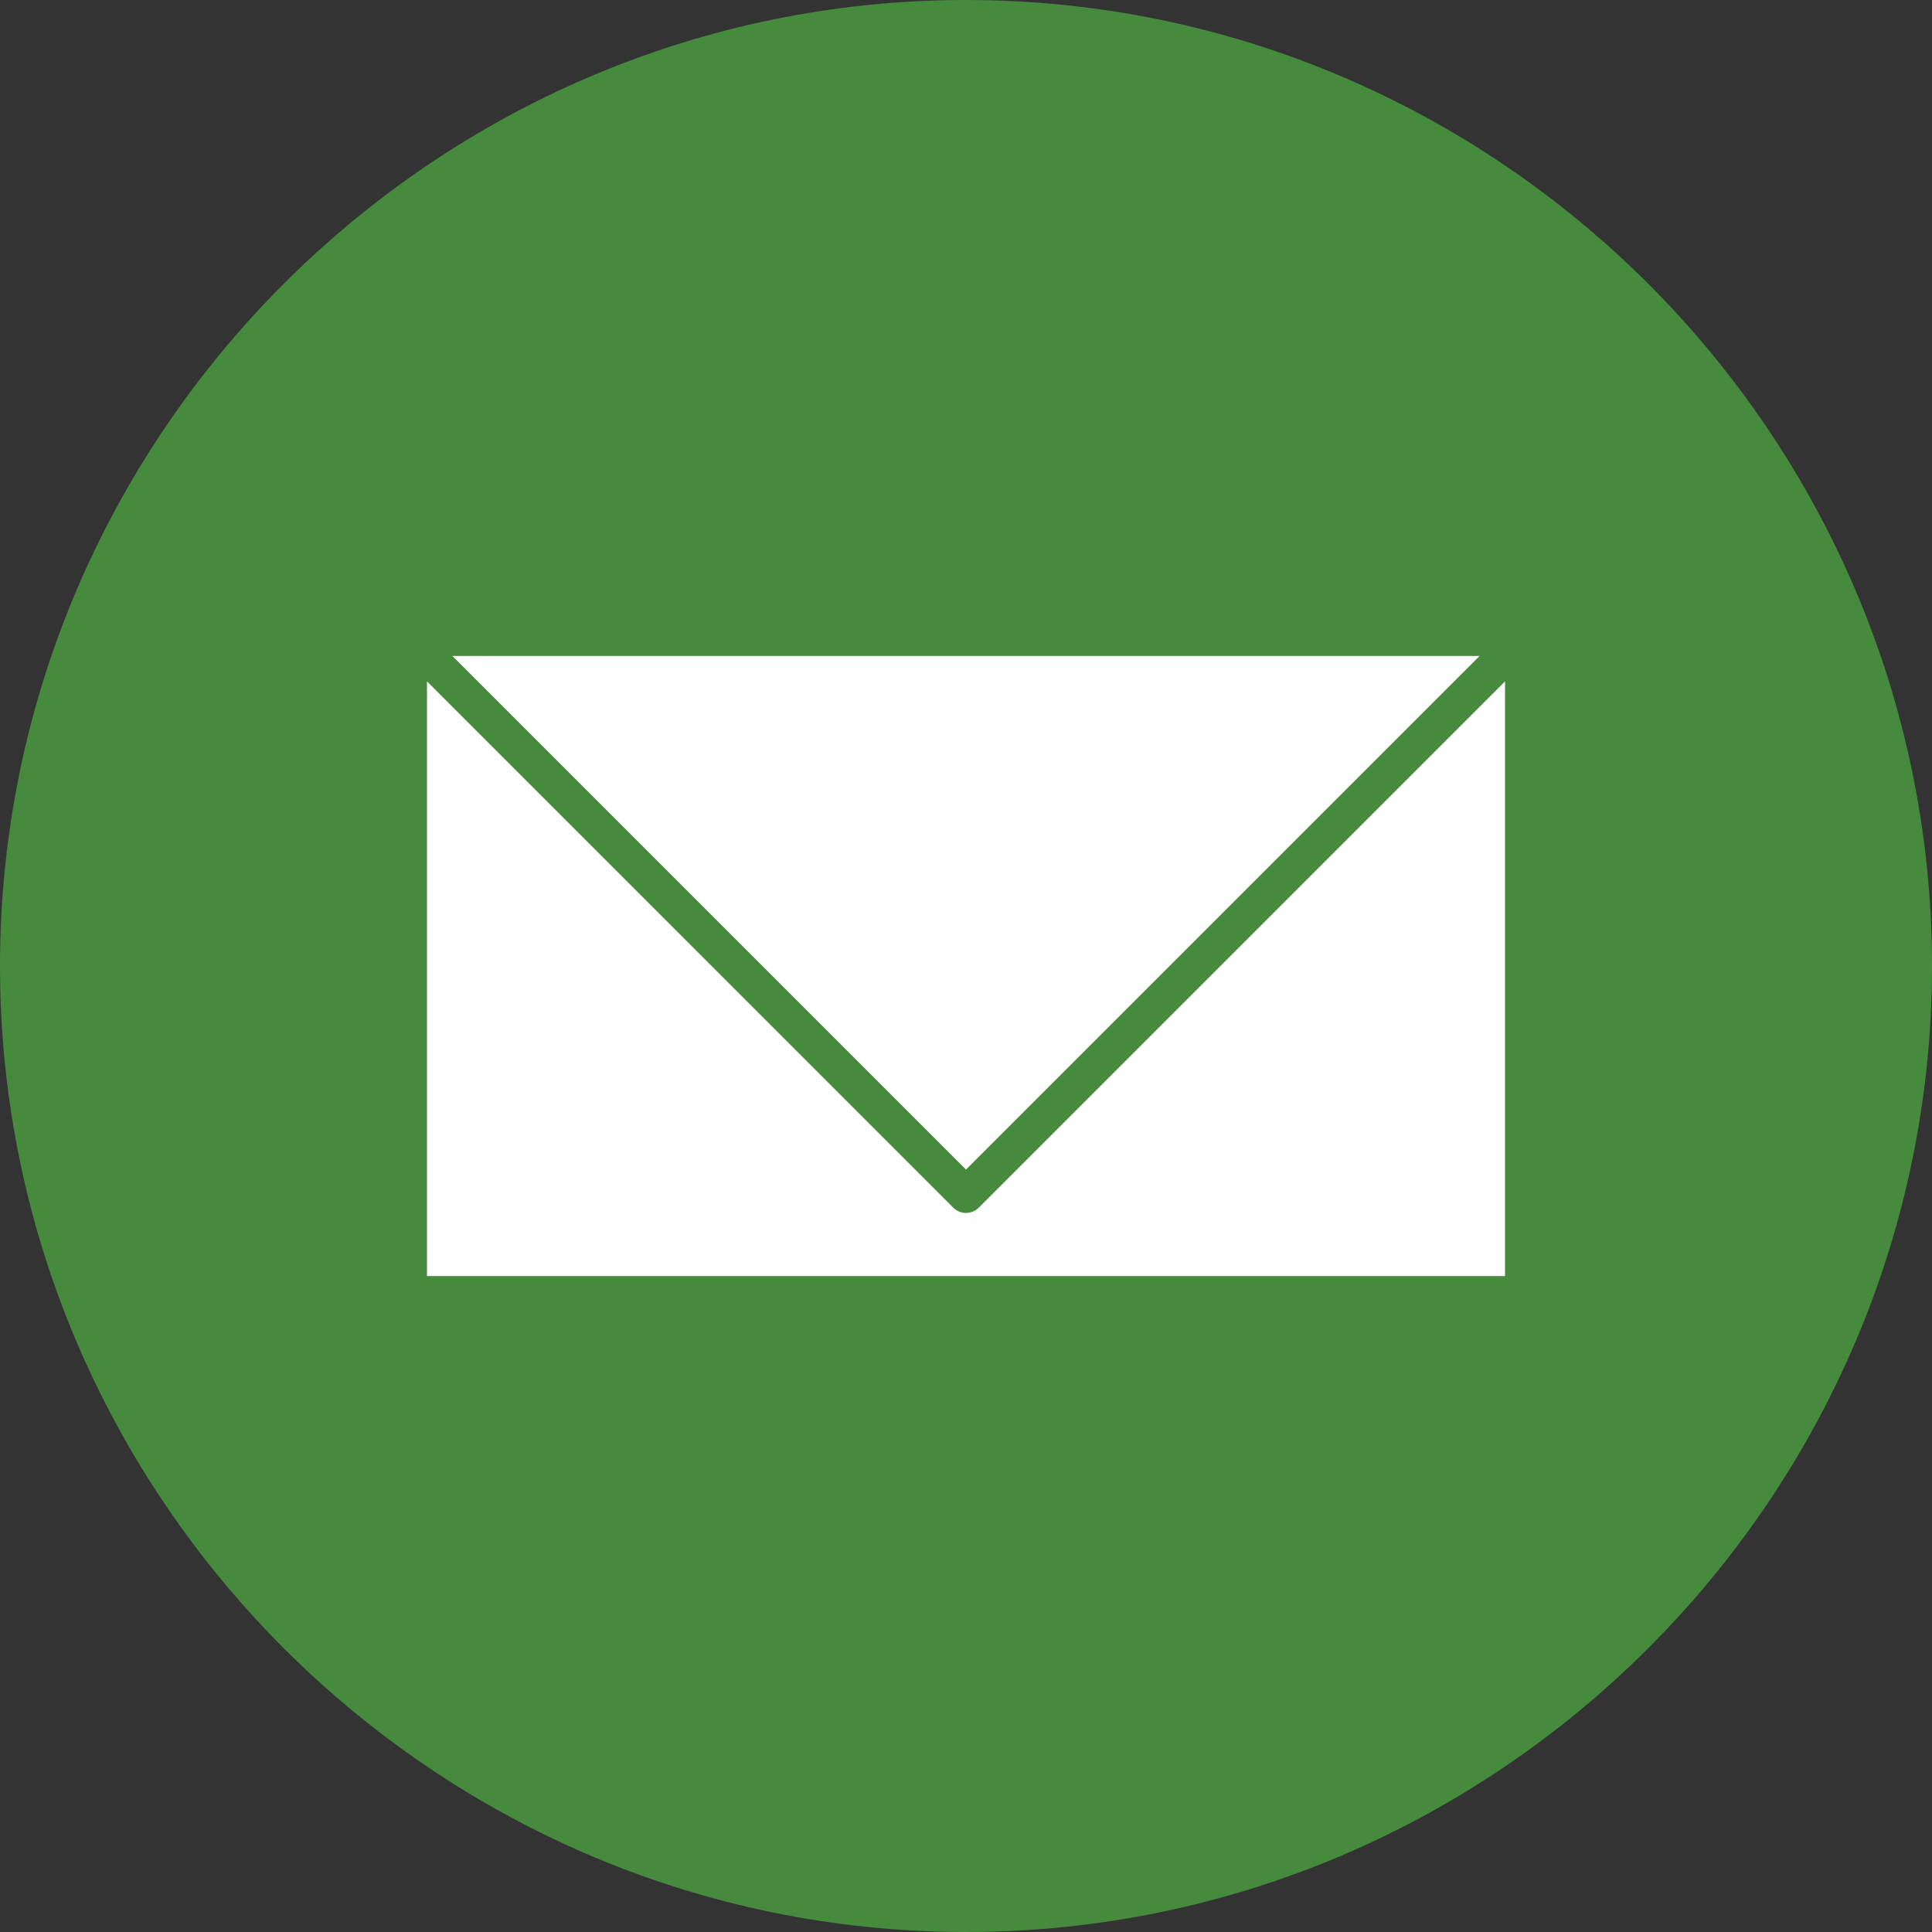 <?xml version="1.0" encoding="UTF-8" standalone="no"?><svg xmlns="http://www.w3.org/2000/svg" xmlns:xlink="http://www.w3.org/1999/xlink" fill="#000000" height="600" preserveAspectRatio="xMidYMid meet" version="1" viewBox="0.0 0.0 600.0 600.0" width="600" zoomAndPan="magnify"><rect x="0.0" y="0.0" width="600.0" height="600.0" fill="#333333" stroke="none"/><g fill-rule="evenodd"><g id="change1_1"><path d="M 300 0 C 465 0 600 135 600 300 C 600 465 465 600 300 600 C 135 600 0 465 0 300 C 0 135 135 0 300 0" fill="#468a3d"/></g><g id="change2_1"><path d="M 300 363.223 L 459.508 203.715 L 140.488 203.715 Z M 300 363.223" fill="#ffffff"/></g><g id="change2_2"><path d="M 296.035 375.039 L 132.602 211.605 L 132.602 396.285 L 467.398 396.285 L 467.398 211.605 L 303.945 375.062 C 301.766 377.238 298.234 377.238 296.055 375.062 L 296.035 375.039" fill="#ffffff"/></g></g></svg>